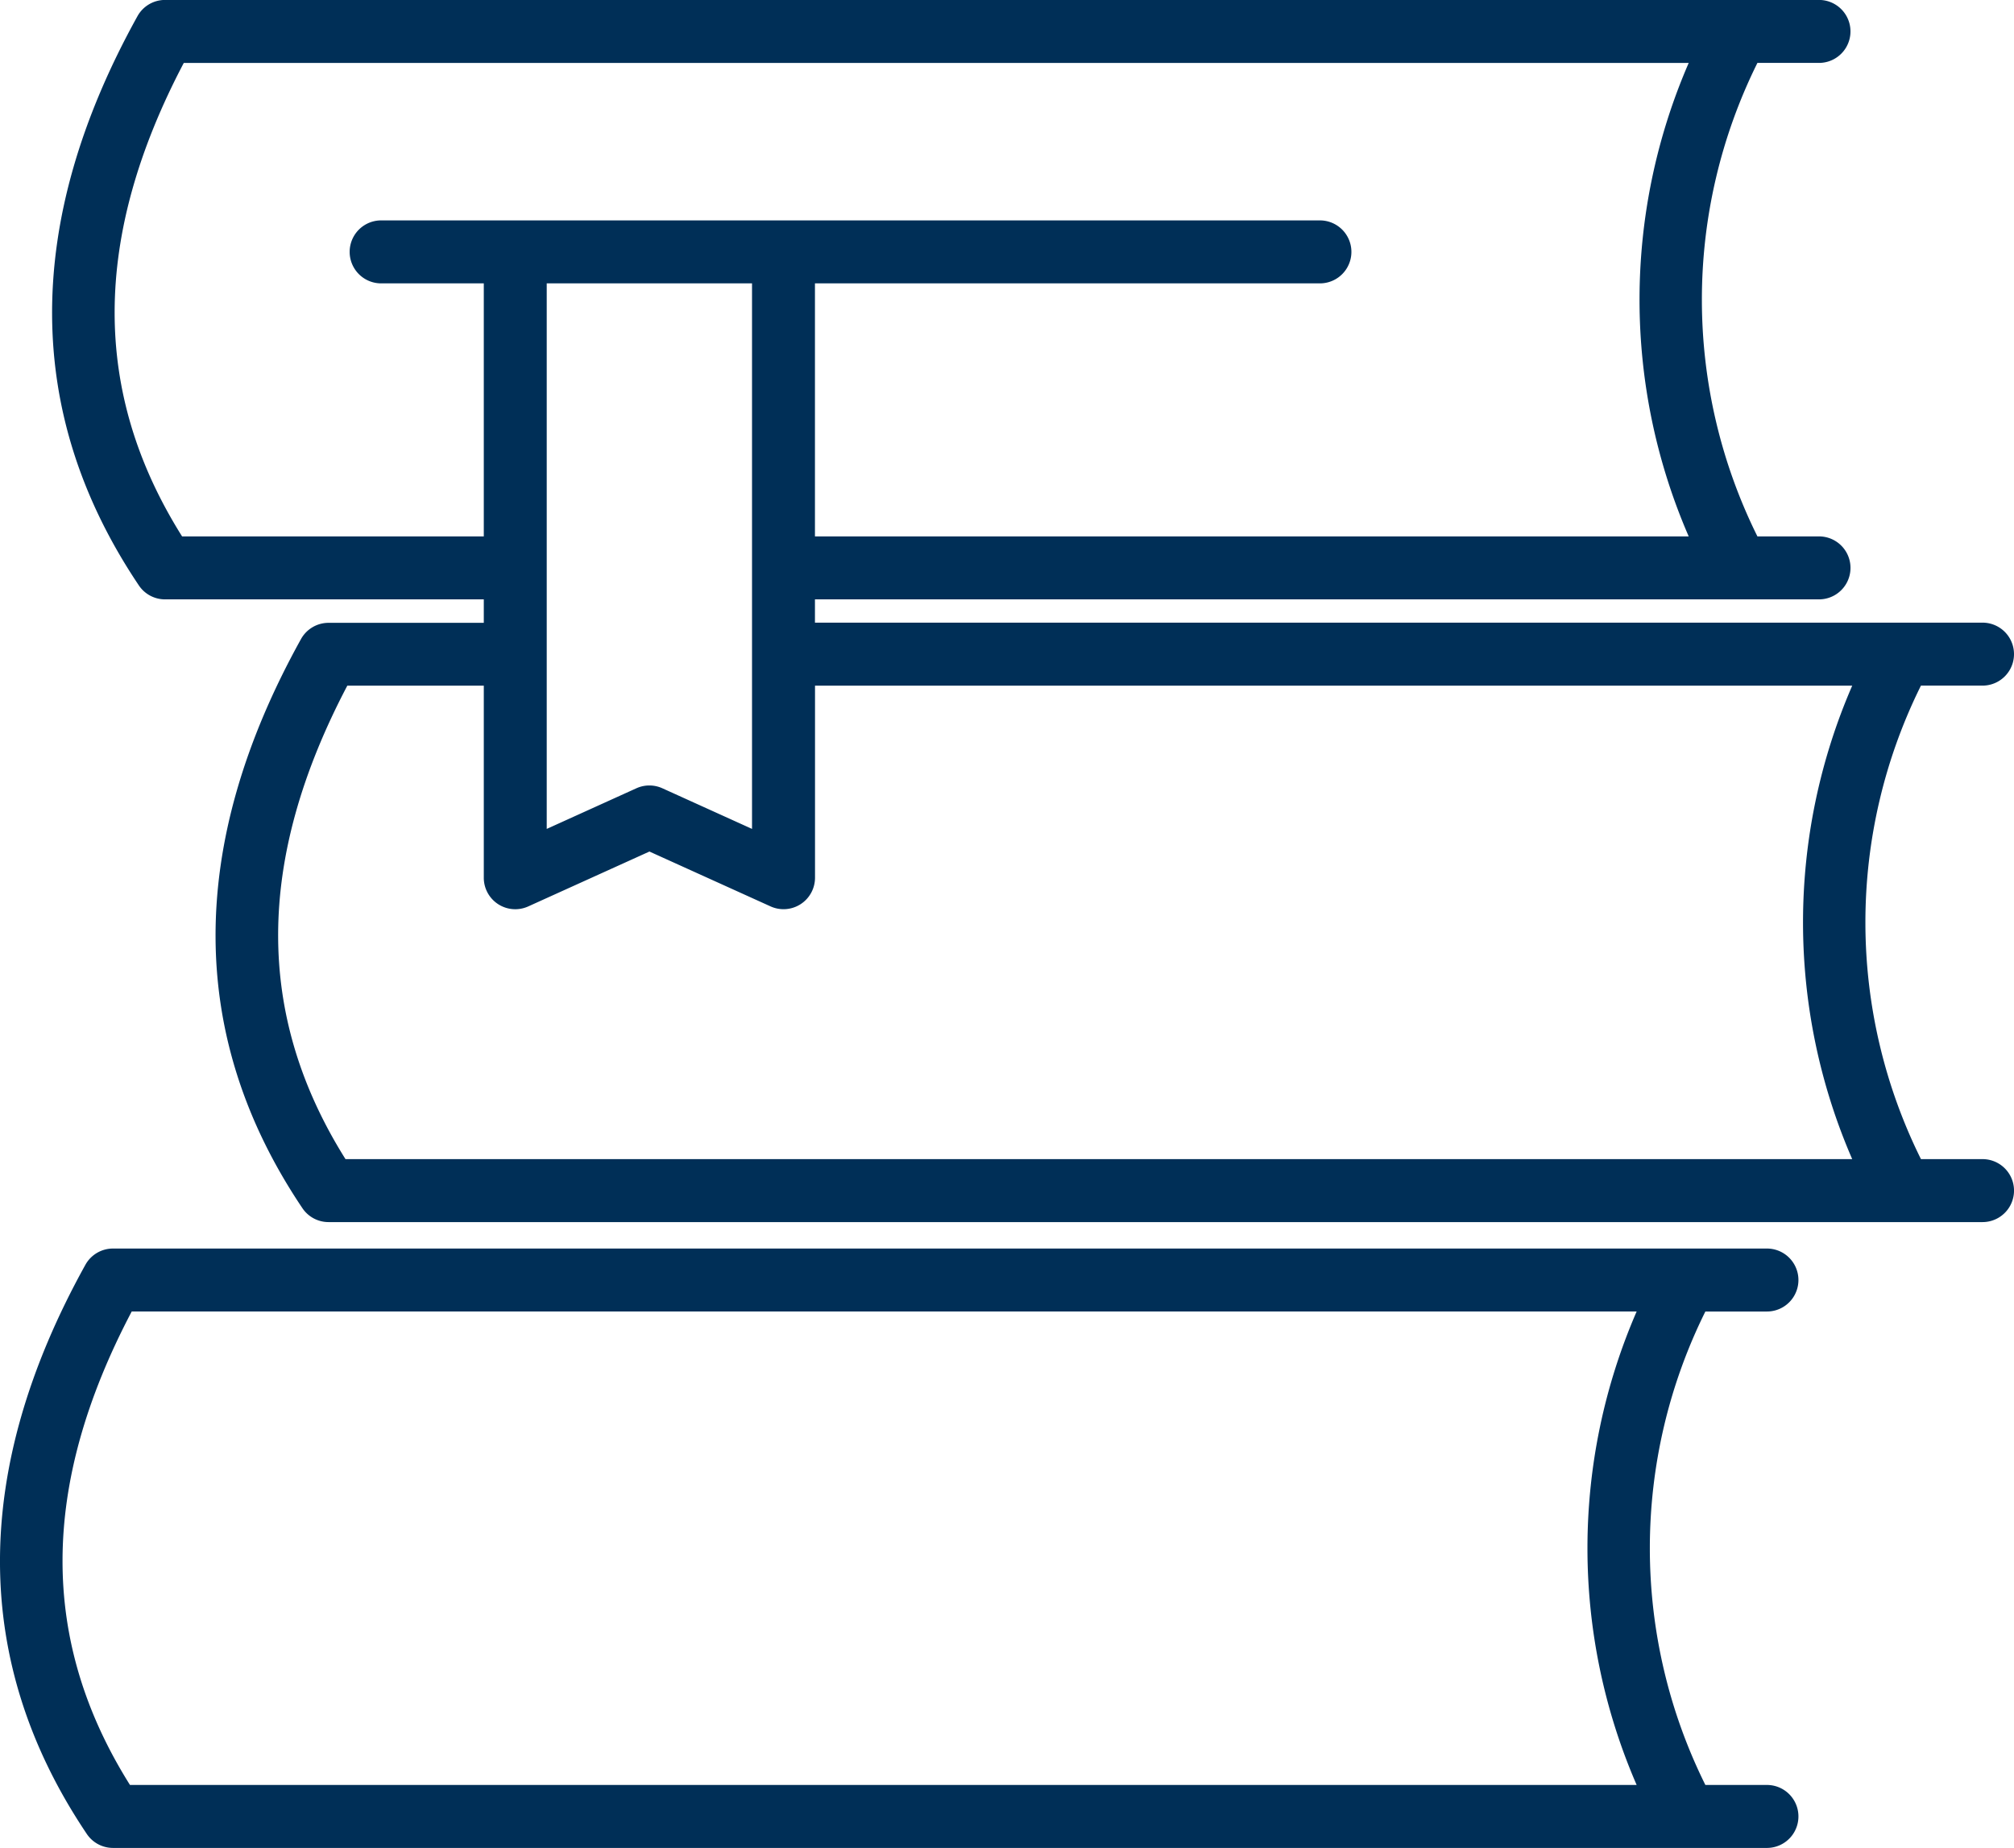 <svg xmlns="http://www.w3.org/2000/svg" width="99.144" height="90.971" viewBox="0 0 99.144 90.971">
  <g id="القواعد_والتطبيقات_اللغوية" data-name="القواعد والتطبيقات اللغوية" transform="translate(-0.001 -2.639)">
    <path id="Path_35331" data-name="Path 35331" d="M96.687,59.7H93.655a26.206,26.206,0,0,1,0-23.309h3.031a1.549,1.549,0,0,0,0-3.1H39.21V32.145H88.637a1.549,1.549,0,0,0,0-3.1H85.605a26.209,26.209,0,0,1,0-23.309h3.031a1.549,1.549,0,1,0,0-3.1H7.215a1.552,1.552,0,0,0-1.356.8C.232,13.592.256,23.02,5.929,31.46a1.549,1.549,0,0,0,1.286.685H22.908V33.3H15.265a1.551,1.551,0,0,0-1.356.8C8.28,44.248,8.3,53.676,13.979,62.116a1.549,1.549,0,0,0,1.286.685H96.687a1.549,1.549,0,1,0,0-3.1ZM26.006,16.589H36.112V43.445l-4.413-2a1.549,1.549,0,0,0-1.28,0l-4.413,2V16.589ZM8.056,29.046C3.6,21.956,3.63,14.315,8.139,5.737H82.223a29.258,29.258,0,0,0,0,23.309H39.21V16.589H64.068a1.549,1.549,0,1,0,0-3.1H17.855a1.549,1.549,0,1,0,0,3.1h5.053V29.046Zm8.133,7.348h6.719v9.454A1.549,1.549,0,0,0,25.1,47.259l5.962-2.7,5.962,2.7a1.549,1.549,0,0,0,2.189-1.411V36.394H90.272a29.248,29.248,0,0,0,0,23.308H16.1C11.651,52.613,11.678,44.973,16.189,36.394Z" transform="translate(0.909)" fill="#002f57"/>
    <path id="Path_35332" data-name="Path 35332" d="M83.952,45.414h3.031a1.549,1.549,0,0,0,0-3.1H5.561a1.551,1.551,0,0,0-1.356.8C-1.425,53.268-1.4,62.7,4.276,71.136a1.551,1.551,0,0,0,1.286.685H86.983a1.549,1.549,0,1,0,0-3.1H83.952A26.206,26.206,0,0,1,83.952,45.414ZM6.4,68.722c-4.455-7.09-4.428-14.731.085-23.309H80.569a29.25,29.25,0,0,0,0,23.308H6.4Z" transform="translate(0 21.789)" fill="#002f57"/>
  </g>
</svg>
